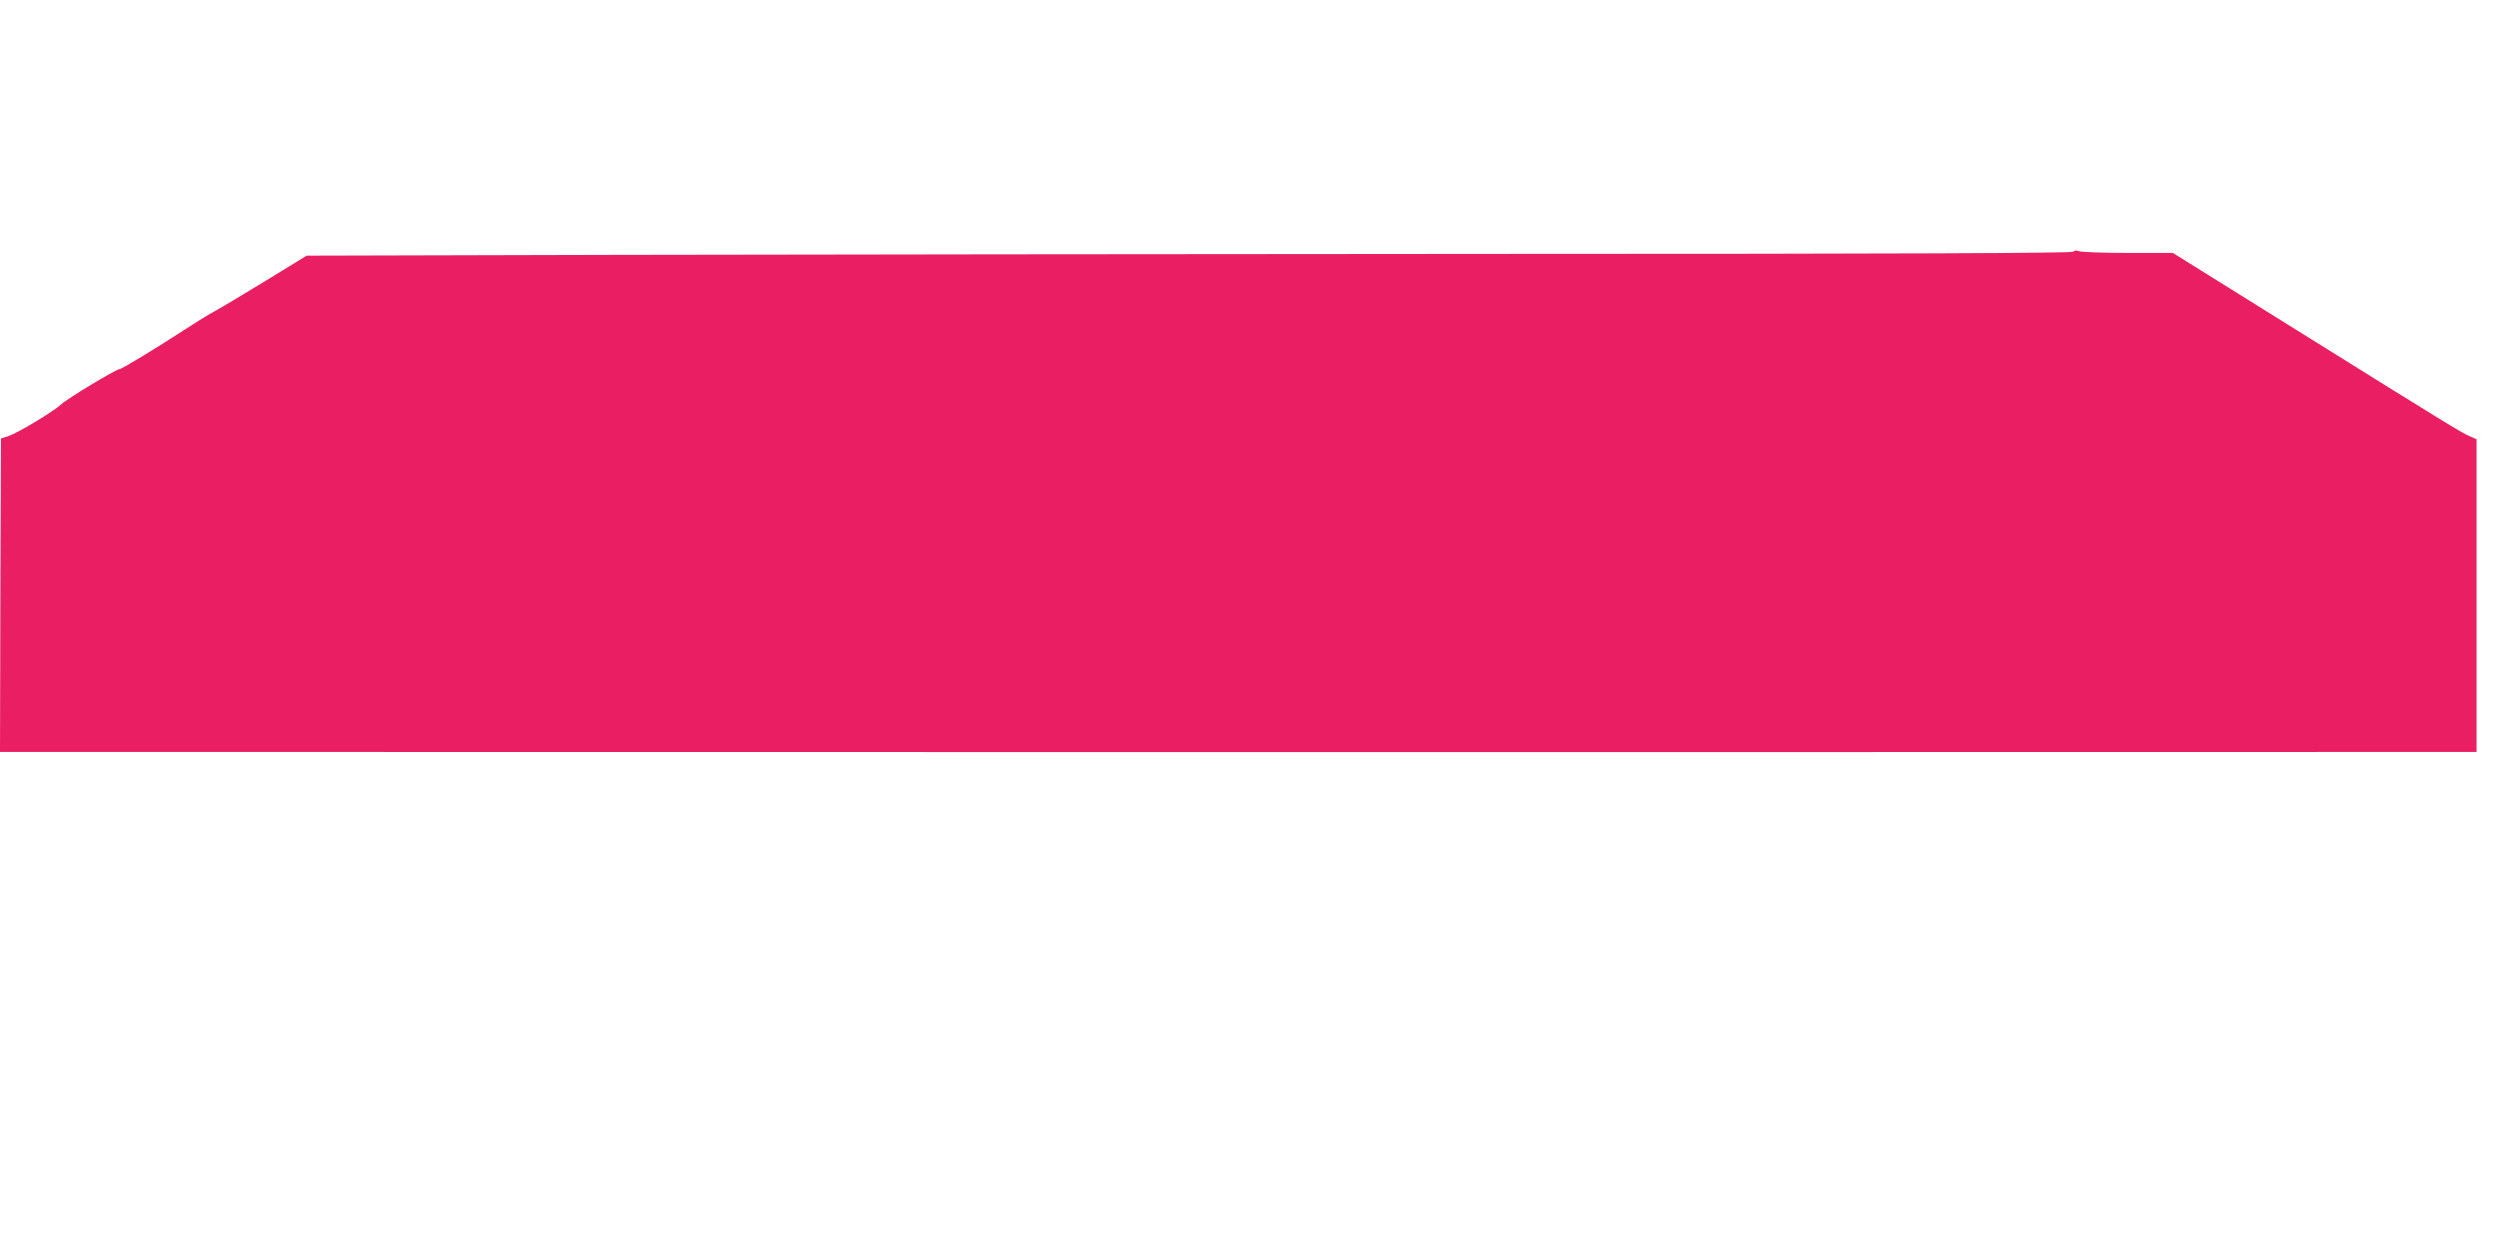 <?xml version="1.0" standalone="no"?>
<!DOCTYPE svg PUBLIC "-//W3C//DTD SVG 20010904//EN"
 "http://www.w3.org/TR/2001/REC-SVG-20010904/DTD/svg10.dtd">
<svg version="1.0" xmlns="http://www.w3.org/2000/svg"
 width="1280pt" height="640pt" viewBox="0 0 1280 640"
 preserveAspectRatio="xMidYMid meet">
<g transform="translate(0,640) scale(0.1,-0.1)"
fill="#e91e63" stroke="none">
<path d="M10616 5111 c-5 -7 -878 -11 -2939 -11 -1613 -1 -3646 -3 -4519 -5
l-1588 -4 -207 -127 c-115 -70 -233 -141 -263 -157 -30 -16 -98 -58 -150 -92
-152 -99 -327 -205 -338 -205 -17 0 -265 -149 -297 -179 -41 -38 -224 -148
-272 -164 l-38 -12 -3 -803 -2 -802 1407 0 c1882 -1 10464 -1 10916 0 l357 0
0 801 0 800 -32 14 c-41 17 -94 49 -883 541 l-640 399 -230 0 c-126 0 -240 4
-251 9 -13 5 -24 4 -28 -3z"/>
</g>
</svg>
